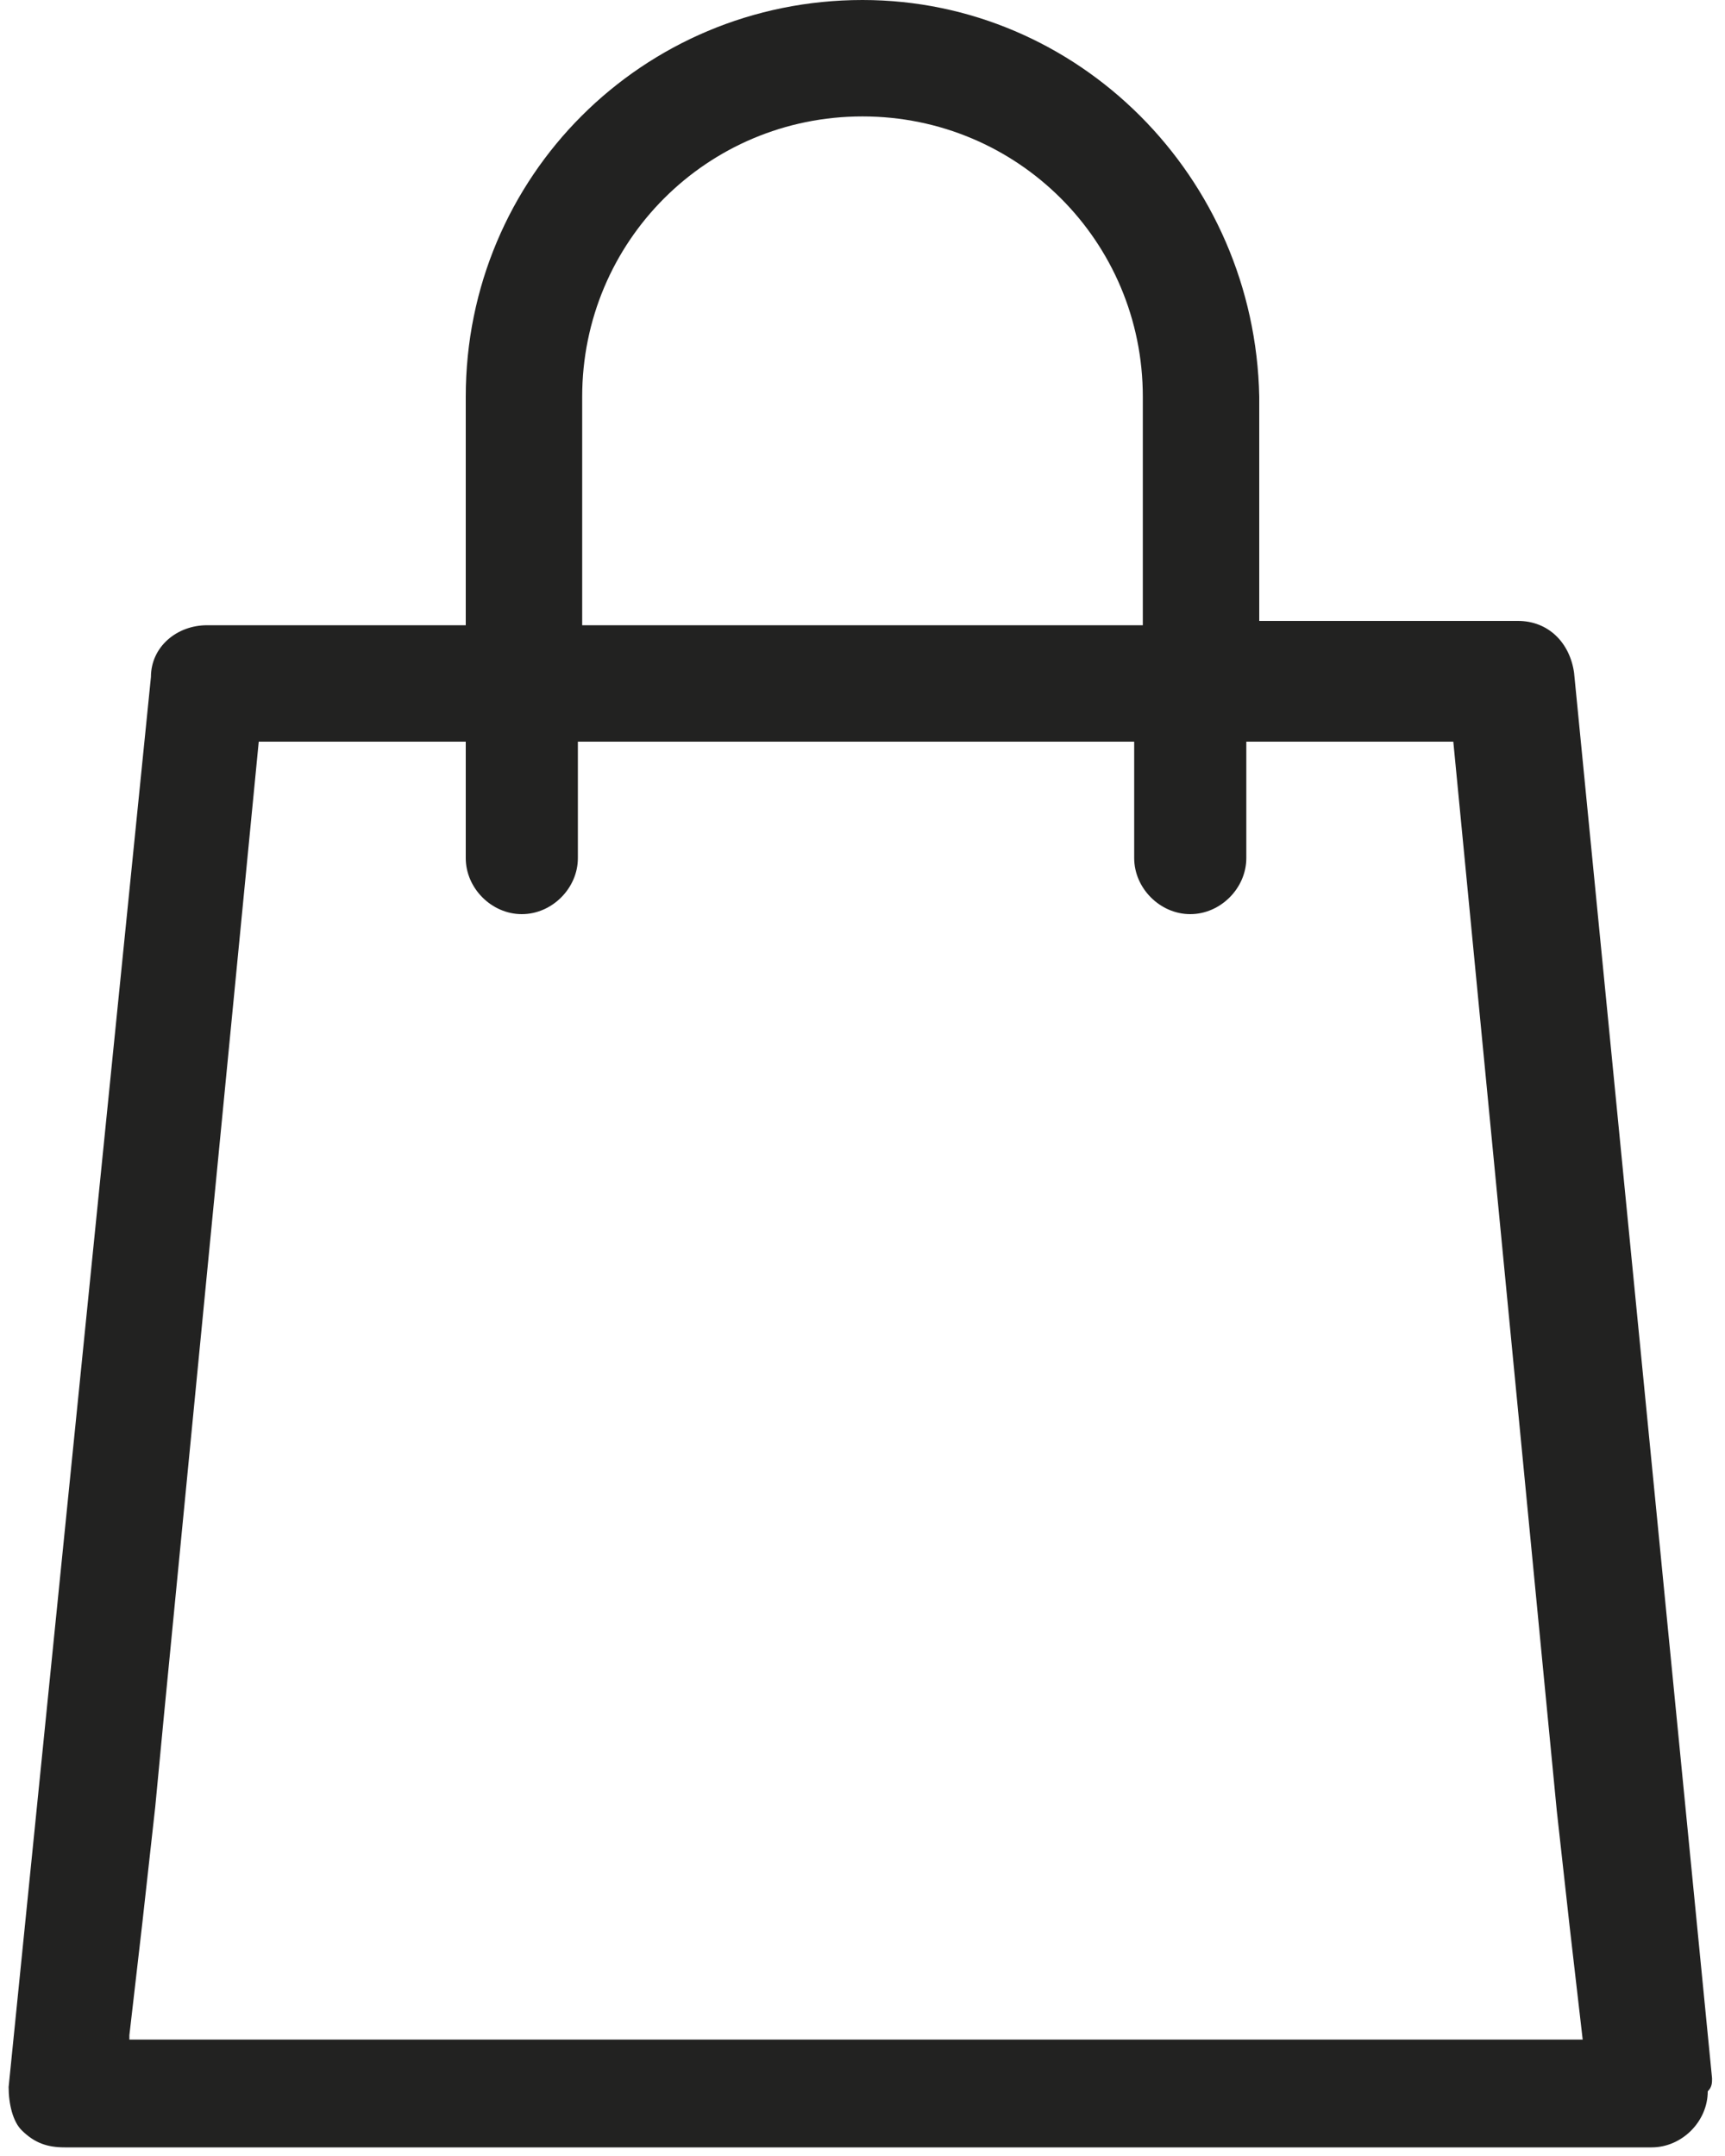 <?xml version="1.0" encoding="utf-8"?>
<!-- Generator: Adobe Illustrator 21.1.0, SVG Export Plug-In . SVG Version: 6.00 Build 0)  -->
<svg version="1.0" id="Lager_1" xmlns="http://www.w3.org/2000/svg" xmlns:xlink="http://www.w3.org/1999/xlink" x="0px" y="0px"
	 viewBox="0 0 40 50" enable-background="new 0 0 40 50" xml:space="preserve">
<g>
	<g>
		<defs>
			<rect id="SVGID_1_" x="0.2" width="39.6" height="50"/>
		</defs>
		<clipPath id="SVGID_2_">
			<use xlink:href="#SVGID_1_"  overflow="visible"/>
		</clipPath>
		<path clip-path="url(#SVGID_2_)" fill="#222221" d="M39.7,48.2l-3.2-32.6c-0.1-0.7-0.6-1.2-1.3-1.2h-6V9.2C29.1,4.1,25,0,20,0
			c-5.1,0-9.2,4.1-9.2,9.2v5.3h-6c-0.7,0-1.3,0.5-1.3,1.2L0.2,48.4c0,0.4,0.1,0.8,0.3,1c0.3,0.3,0.6,0.4,1,0.4h36.8
			c0.7,0,1.3-0.6,1.3-1.3C39.7,48.4,39.7,48.3,39.7,48.2z M13.5,9.2c0-3.6,2.9-6.5,6.5-6.5c3.6,0,6.5,2.9,6.5,6.5v5.3H13.5V9.2z
			 M3,47.2l0.3-2.6l0.3-2.7l0.2-2.1L6,17.2h4.8v2.7c0,0.7,0.6,1.3,1.3,1.3c0.7,0,1.3-0.6,1.3-1.3v-2.7h12.9v2.7
			c0,0.7,0.6,1.3,1.3,1.3c0.7,0,1.3-0.6,1.3-1.3v-2.7h4.8l2.4,24.8l0.3,2.7l0.3,2.6H3z"/>
		<path clip-path="url(#SVGID_2_)" fill="#222221" d="M3,47.2"/>
	</g>
</g>
</svg>
